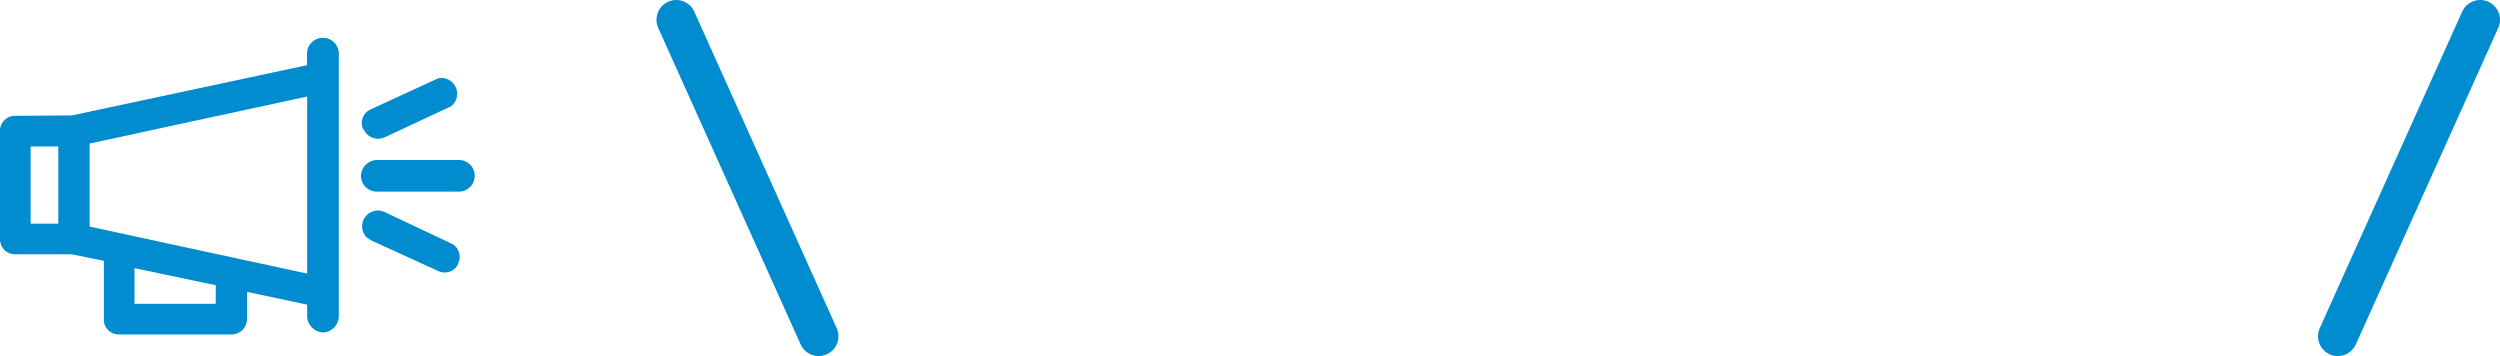 <svg xmlns="http://www.w3.org/2000/svg" viewBox="0 0 315.97 45"><defs><style>.cls-1{fill:none;stroke:#008cce;stroke-linecap:round;stroke-miterlimit:10;stroke-width:5px;}.cls-2{fill:#008cce;}</style></defs><title>post-header-</title><g id="レイヤー_2" data-name="レイヤー 2"><g id="テキスト_要素" data-name="テキスト&amp;要素"><line class="cls-1" x1="103.47" y1="42.5" x2="85.47" y2="2.5"/><line class="cls-1" x1="295.47" y1="42.5" x2="313.47" y2="2.5"/><path class="cls-2" d="M.55,31.58a1.9,1.9,0,0,0,1.38.56l7.14,0,4.06.83v7.37a1.74,1.74,0,0,0,.55,1.38,1.92,1.92,0,0,0,1.38.55H29.24a1.94,1.94,0,0,0,1.39-.55,2,2,0,0,0,.59-1.43v-3.4l7.6,1.61,0,1.52a2.13,2.13,0,0,0,2,2,2.08,2.08,0,0,0,2-2V6.72A2,2,0,0,0,40.8,4.78a2,2,0,0,0-2,1.93V8.24L9.07,14.59l-7.14.05A1.89,1.89,0,0,0,0,16.48V30.2A1.9,1.9,0,0,0,.55,31.58ZM27.26,38.4H17V33.89l10.27,2.16Zm11.56-3.82L11.33,28.64V18.14L38.82,12.2ZM7.37,18.51v9.76H3.87V18.51Z"/><path class="cls-2" d="M46.24,23.66a2,2,0,0,0,1.38.56H58a2,2,0,0,0,0-4H47.62a2.07,2.07,0,0,0-2,2A2,2,0,0,0,46.24,23.66Z"/><path class="cls-2" d="M46,16.39a1.28,1.28,0,0,0,.37.55,2,2,0,0,0,2.26.41L57,13.44A2,2,0,0,0,55.4,9.89l-8.52,3.92a1.89,1.89,0,0,0-1,2.49Z"/><path class="cls-2" d="M57,30.76l-8.47-4A2,2,0,0,0,46.33,30l.55.37,8.48,3.87a1.88,1.88,0,0,0,2.53-.84.36.36,0,0,0,0-.09,1.87,1.87,0,0,0-.83-2.53Z"/></g></g></svg>